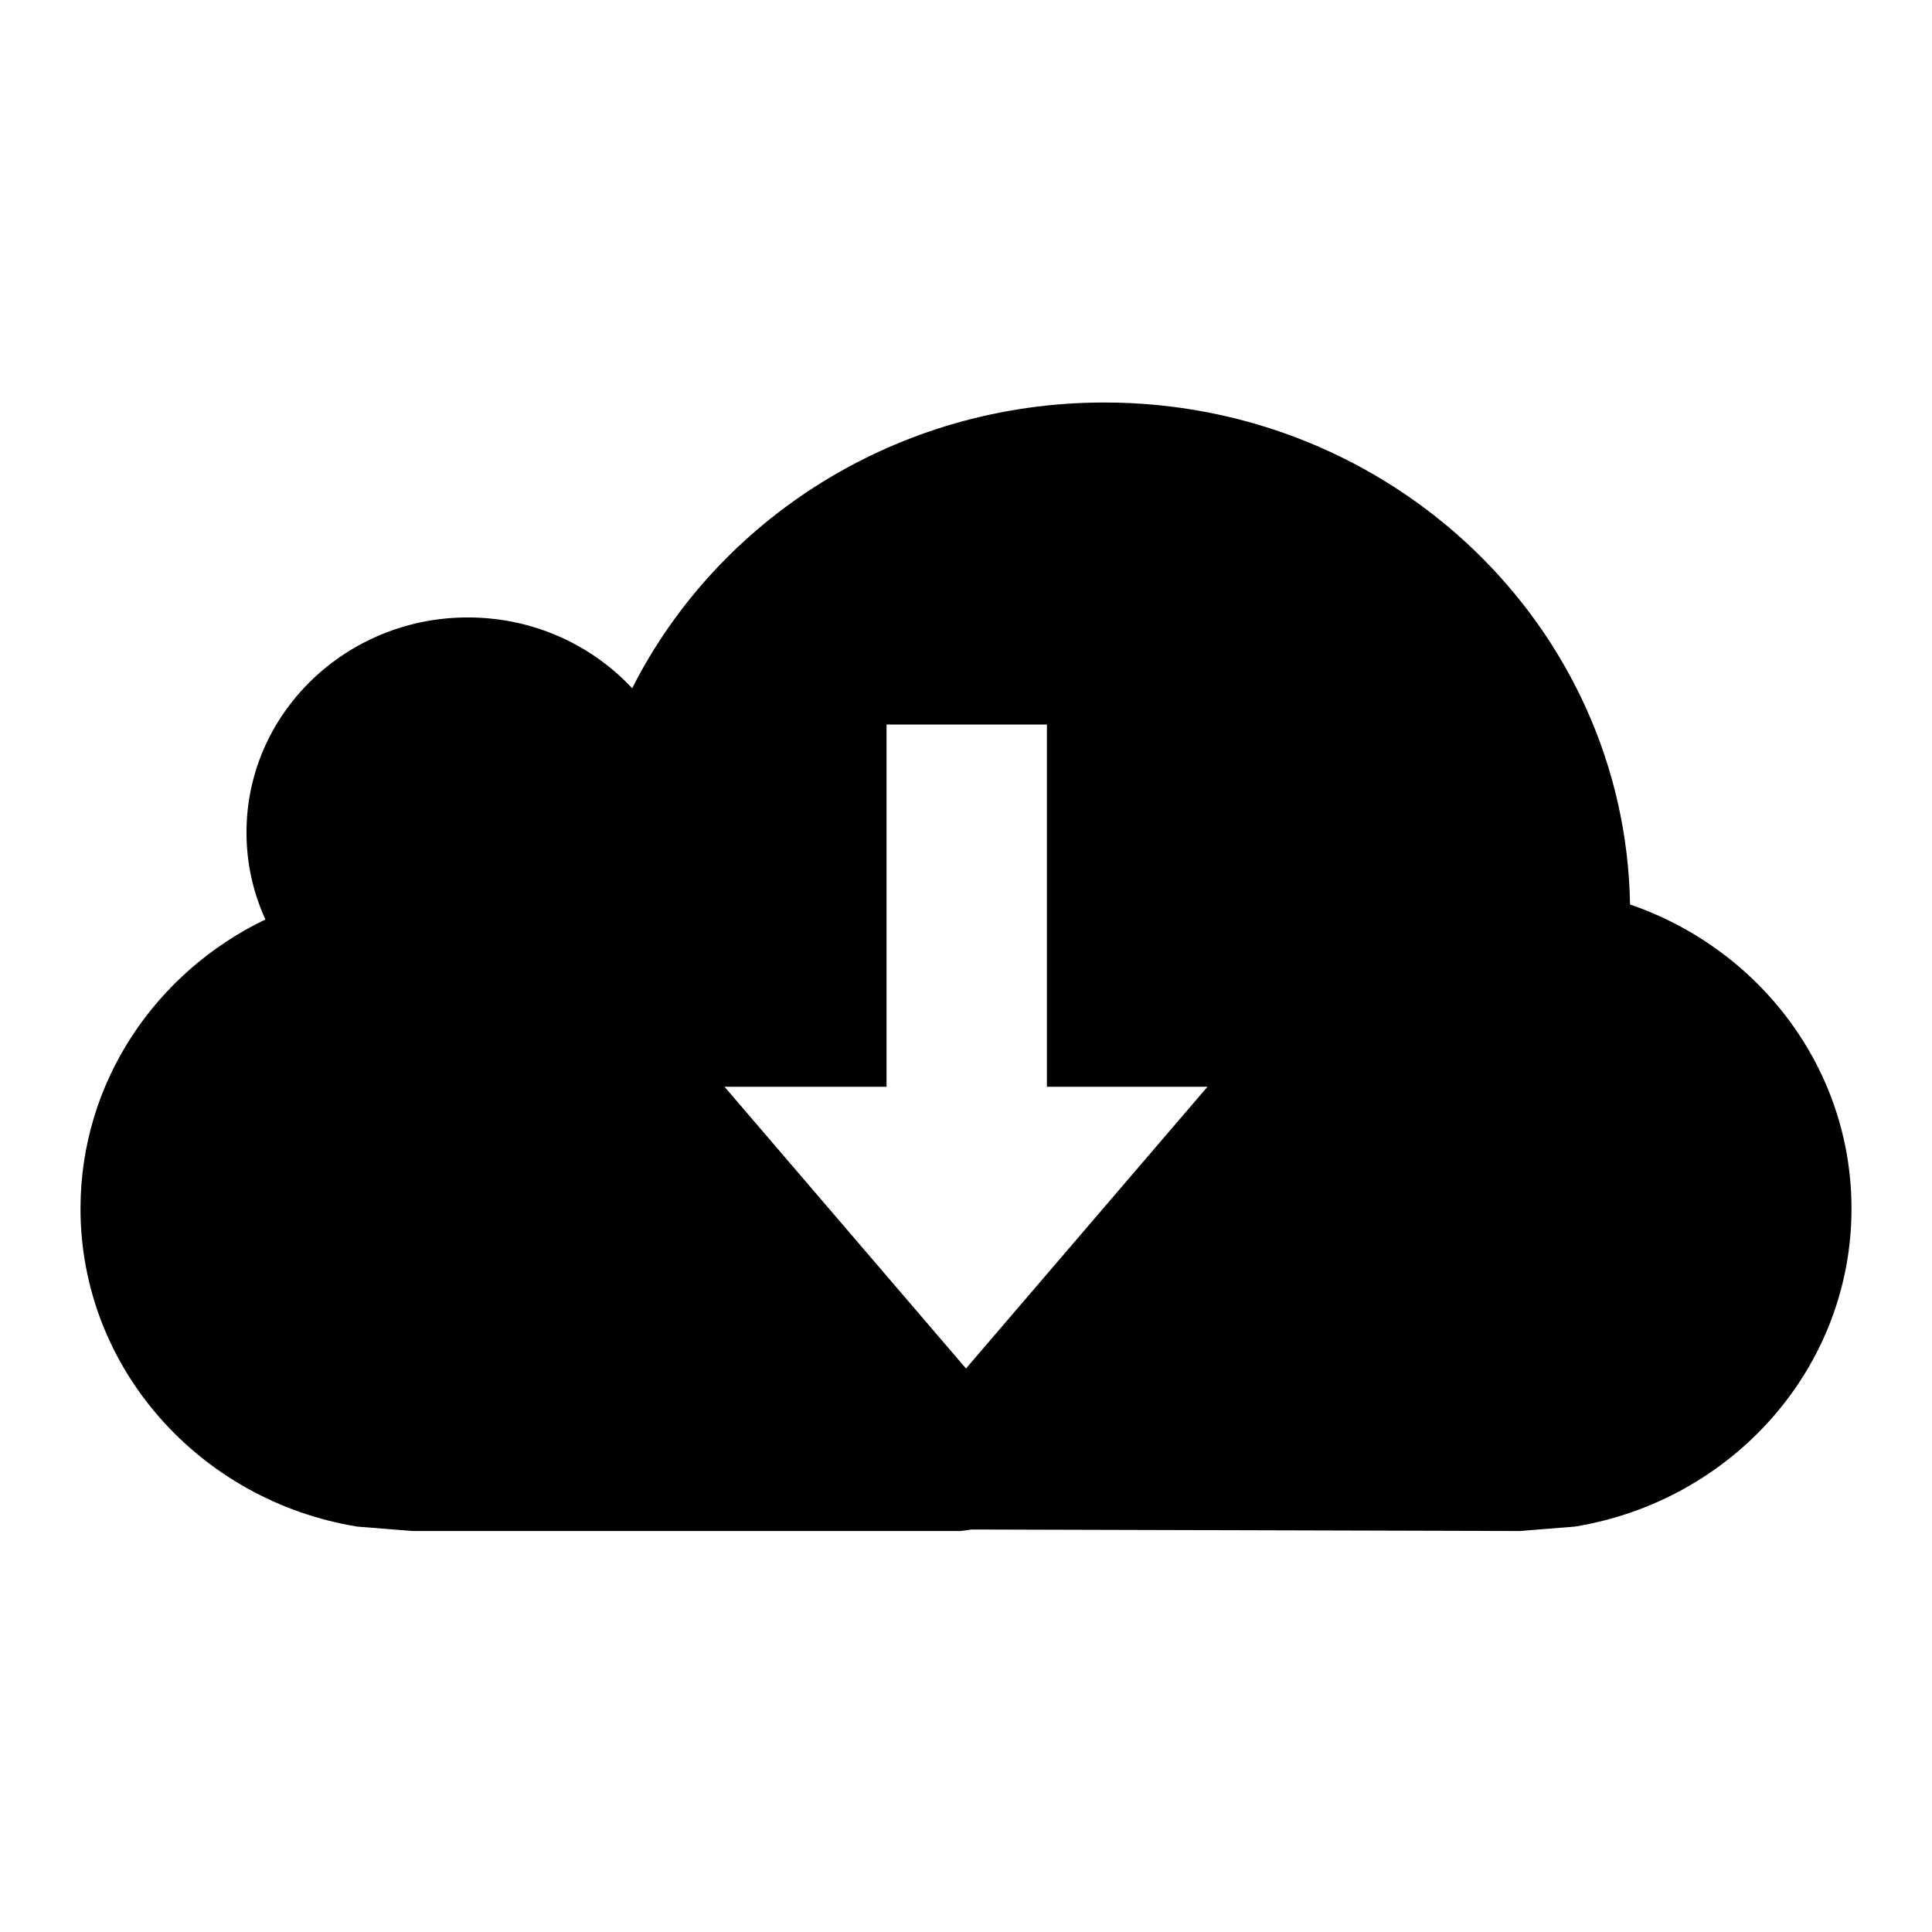 <?xml version="1.0" ?><svg height="24px" version="1.1" viewBox="0 0 24 24" width="24px" xmlns="http://www.w3.org/2000/svg" xmlns:sketch="http://www.bohemiancoding.com/sketch/ns" xmlns:xlink="http://www.w3.org/1999/xlink"><title/><desc/><defs/><g fill="none" fill-rule="evenodd" id="miu" stroke="none" stroke-width="1"><g id="Artboard-1" transform="translate(-683, -299)"><g id="slice" transform="translate(215, 119)"/><path d="M701.875,318.019 L702.562,317.964 C704.514,317.646 706,315.999 706,314.014 C706,312.269 704.852,310.785 703.249,310.236 C703.191,306.782 700.289,304 696.719,304 C694.143,304 691.917,305.447 690.853,307.55 C690.35,307.01 689.622,306.67 688.812,306.67 C687.294,306.67 686.062,307.866 686.062,309.341 C686.062,309.726 686.146,310.092 686.297,310.422 C684.936,311.076 684,312.439 684,314.014 C684,315.999 685.486,317.646 687.438,317.964 L688.125,318.019 L694.931,318.019 L695.069,318 L701.875,318.019 Z M698,312.5 L696.005,312.5 L696.005,308 L694.013,308 L694.013,312.5 L692,312.5 L695,316 L698,312.5 Z" fill="#000000" id="cloud-cloud_download-arrow-down-glyph"/></g></g></svg>